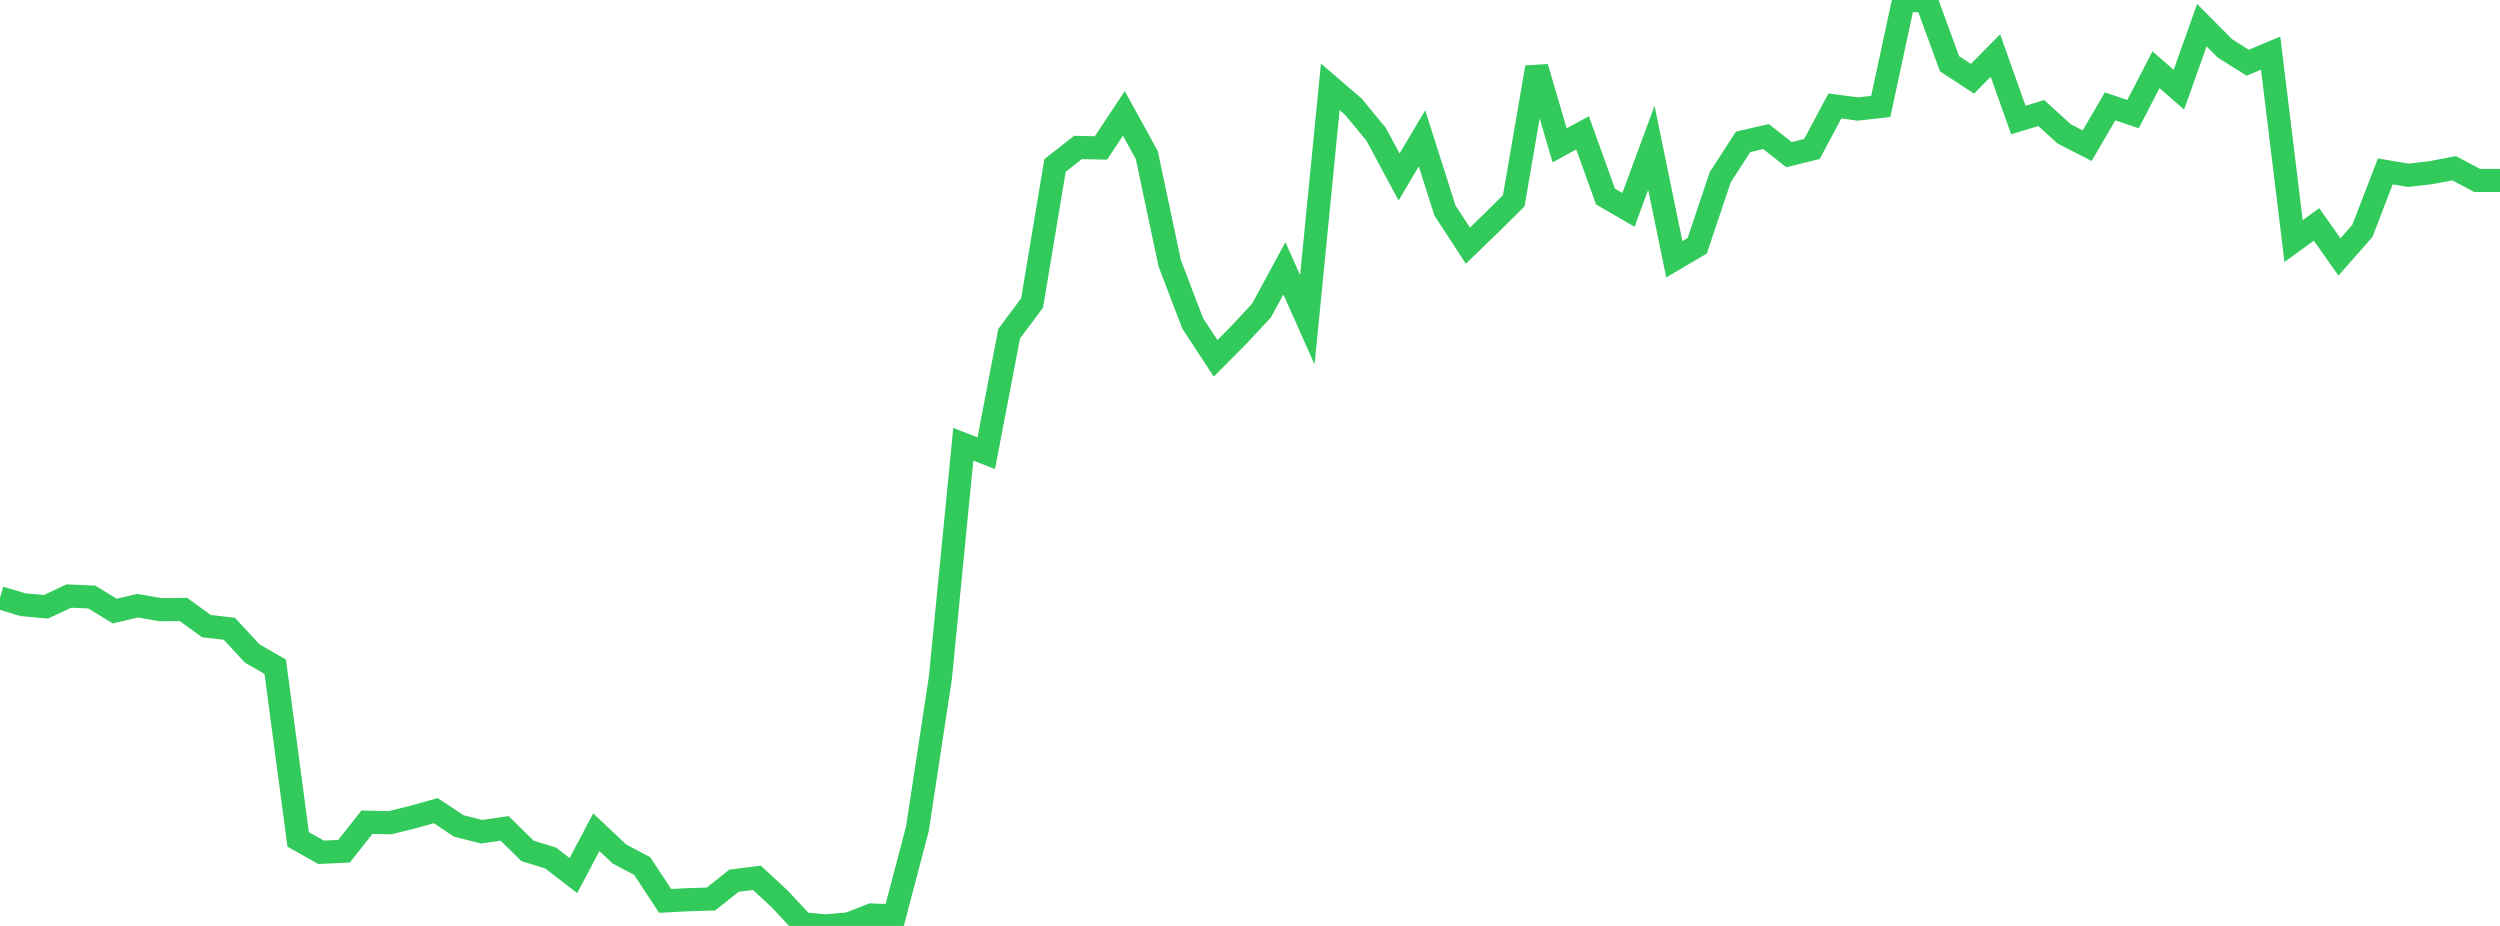 <?xml version="1.0" standalone="no"?>
<!DOCTYPE svg PUBLIC "-//W3C//DTD SVG 1.1//EN" "http://www.w3.org/Graphics/SVG/1.1/DTD/svg11.dtd">

<svg width="135" height="50" viewBox="0 0 135 50" preserveAspectRatio="none" 
  xmlns="http://www.w3.org/2000/svg"
  xmlns:xlink="http://www.w3.org/1999/xlink">


<polyline points="0.0, 32.283 1.239, 32.653 2.477, 32.766 3.716, 32.187 4.954, 32.24 6.193, 32.997 7.431, 32.709 8.67, 32.922 9.908, 32.911 11.147, 33.811 12.385, 33.955 13.624, 35.29 14.862, 36.004 16.101, 45.329 17.339, 46.024 18.578, 45.965 19.817, 44.399 21.055, 44.427 22.294, 44.123 23.532, 43.775 24.771, 44.6 26.009, 44.913 27.248, 44.731 28.486, 45.948 29.725, 46.328 30.963, 47.28 32.202, 44.942 33.44, 46.109 34.679, 46.768 35.917, 48.649 37.156, 48.584 38.394, 48.548 39.633, 47.559 40.872, 47.402 42.11, 48.548 43.349, 49.881 44.587, 50.0 45.826, 49.891 47.064, 49.41 48.303, 49.455 49.541, 44.748 50.78, 36.605 52.018, 23.991 53.257, 24.475 54.495, 18.02 55.734, 16.356 56.972, 8.935 58.211, 7.962 59.45, 7.99 60.688, 6.125 61.927, 8.373 63.165, 14.215 64.404, 17.46 65.642, 19.35 66.881, 18.102 68.119, 16.772 69.358, 14.491 70.596, 17.269 71.835, 4.689 73.073, 5.752 74.312, 7.252 75.55, 9.556 76.789, 7.471 78.028, 11.369 79.266, 13.266 80.505, 12.067 81.743, 10.841 82.982, 3.635 84.22, 7.847 85.459, 7.173 86.697, 10.615 87.936, 11.333 89.174, 7.982 90.413, 13.999 91.651, 13.271 92.89, 9.575 94.128, 7.66 95.367, 7.374 96.606, 8.352 97.844, 8.047 99.083, 5.723 100.321, 5.886 101.56, 5.748 102.798, 0.0 104.037, 0.061 105.275, 3.443 106.514, 4.253 107.752, 2.997 108.991, 6.482 110.229, 6.103 111.468, 7.233 112.706, 7.868 113.945, 5.744 115.183, 6.163 116.422, 3.766 117.661, 4.843 118.899, 1.358 120.138, 2.607 121.376, 3.387 122.615, 2.869 123.853, 13.02 125.092, 12.118 126.33, 13.876 127.569, 12.467 128.807, 9.256 130.046, 9.466 131.284, 9.321 132.523, 9.085 133.761, 9.743 135.0, 9.743" fill="none" stroke="#32ca5b" stroke-width="1.25"/>

</svg>